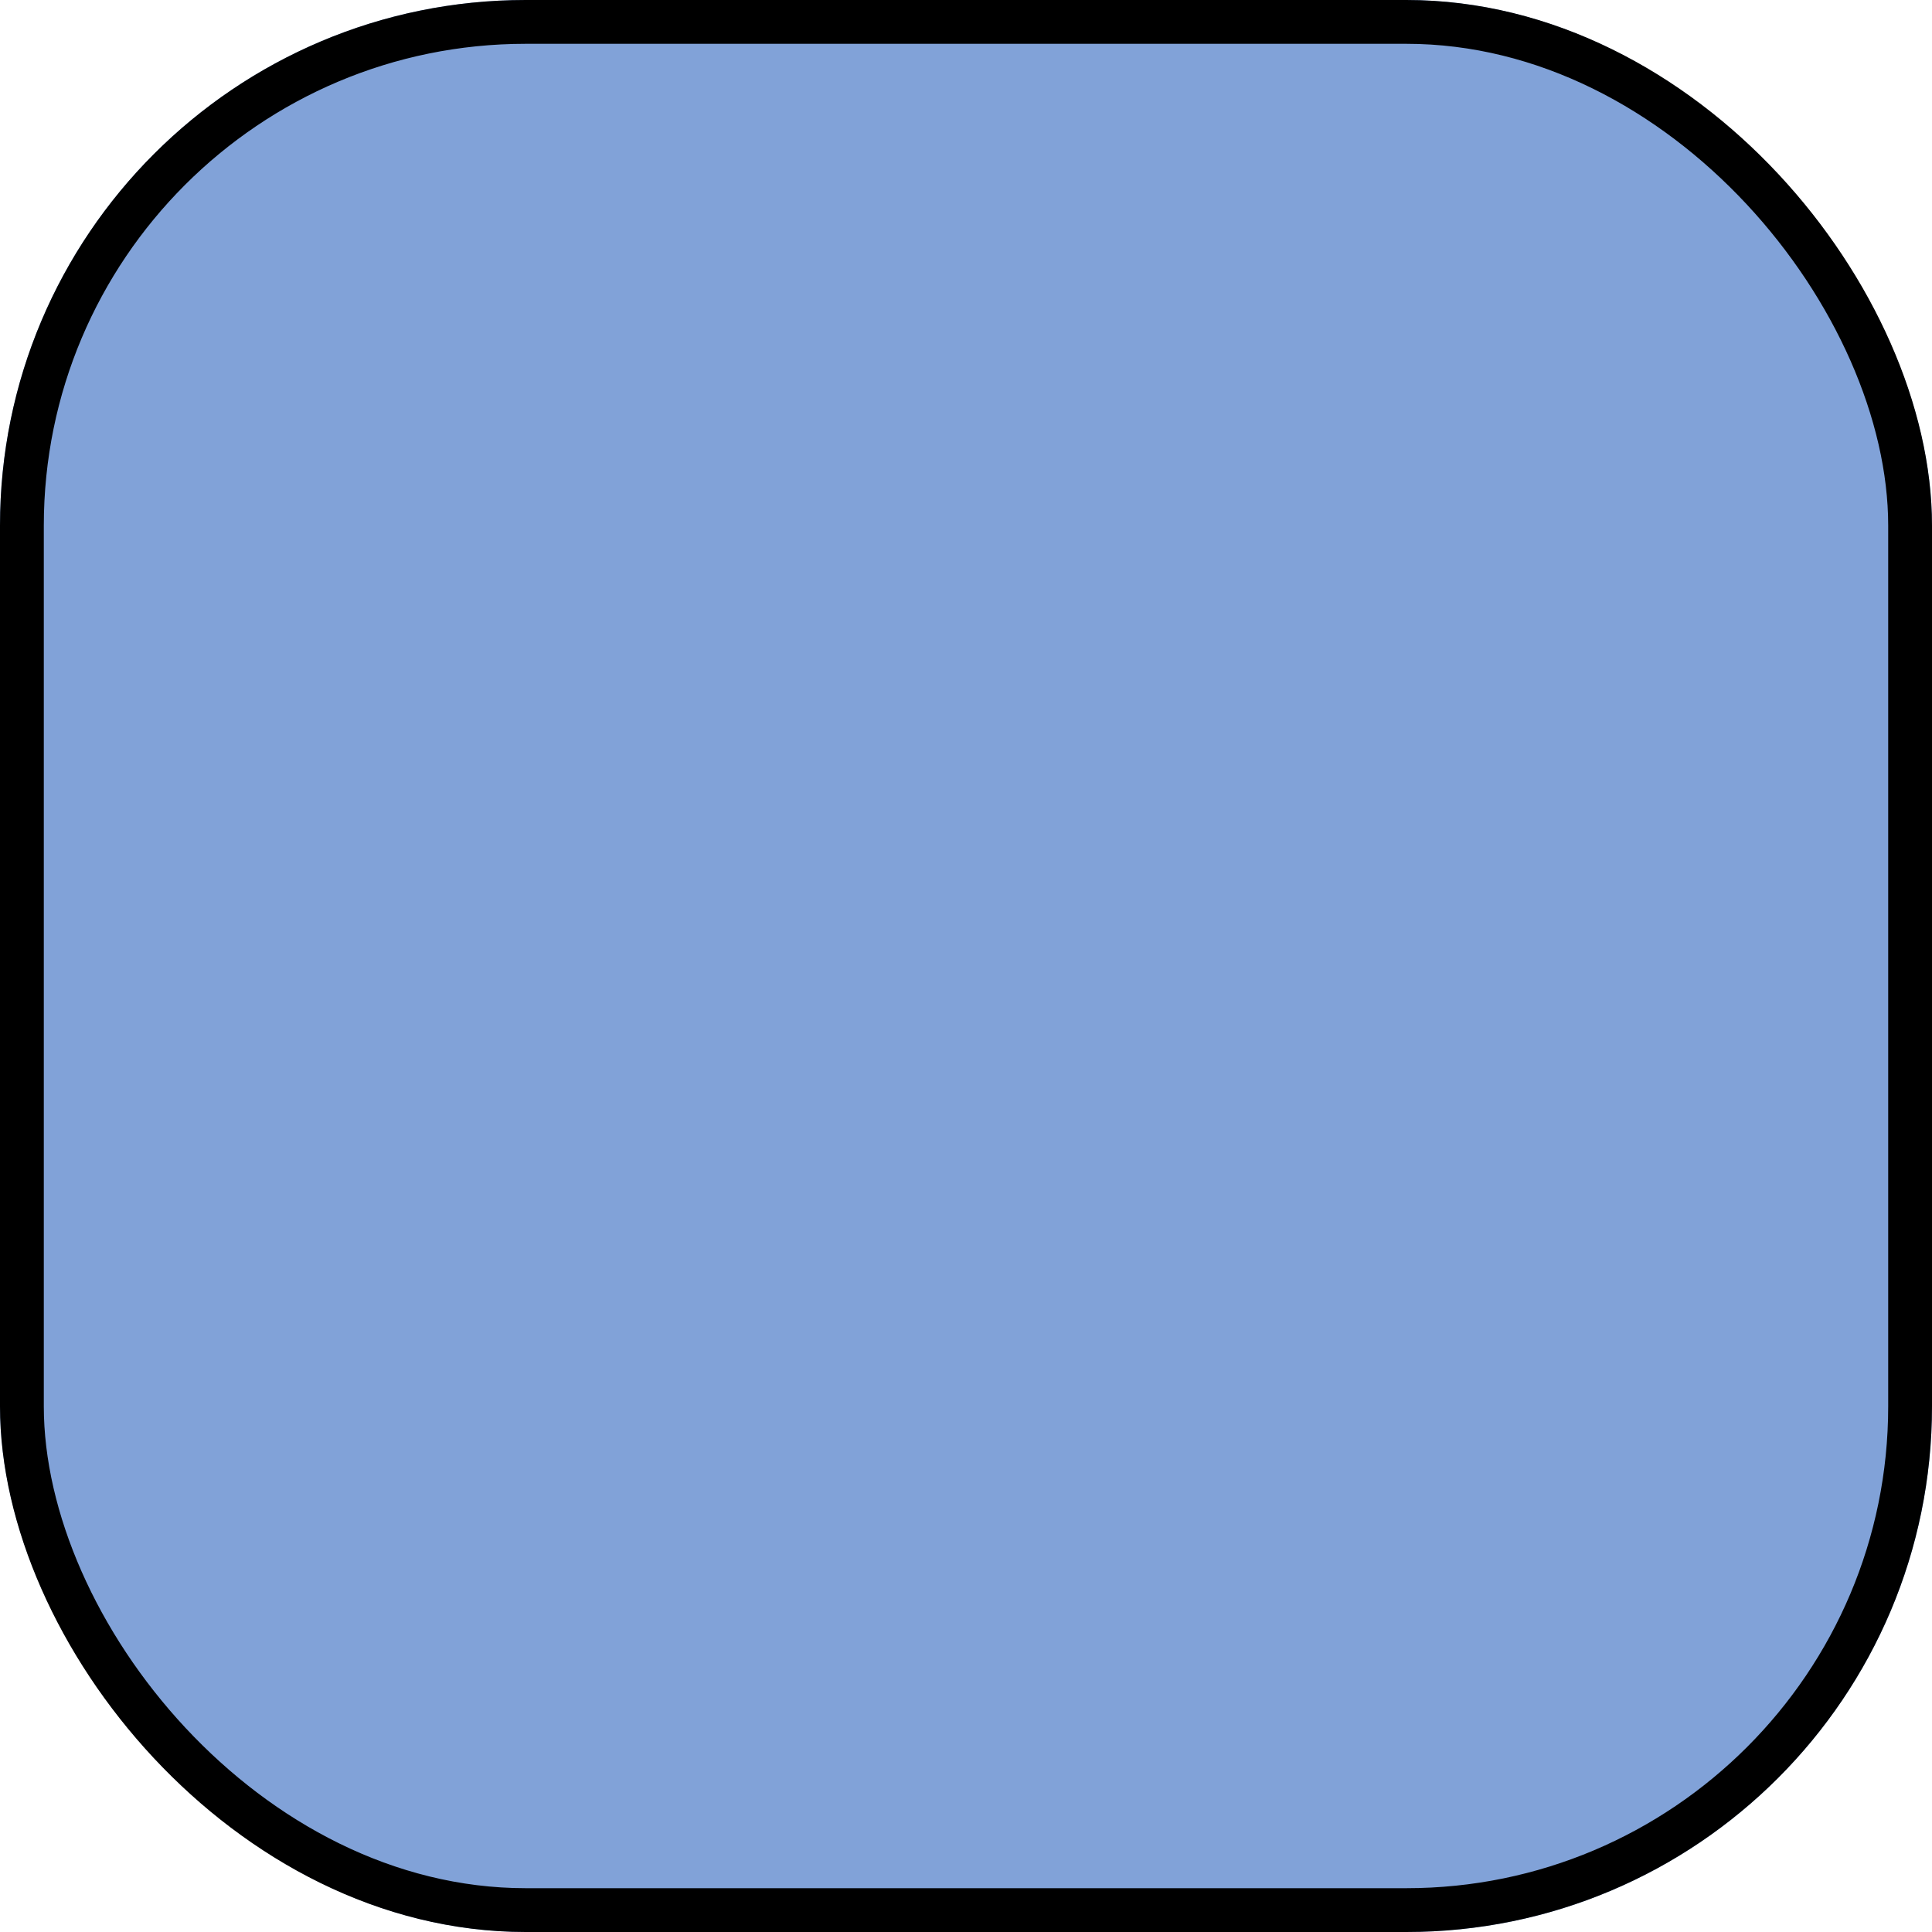 <svg id="Group_77" data-name="Group 77" xmlns="http://www.w3.org/2000/svg" width="44.103" height="44.103" viewBox="0 0 44.103 44.103">
  <g id="Rectangle_21" data-name="Rectangle 21" transform="translate(0 0)" fill="#81a2d8" stroke="#000" stroke-width="1">
    <rect width="44.103" height="44.103" rx="12" stroke="none"/>
    <rect x="0.5" y="0.5" width="43.103" height="43.103" rx="11.5" fill="none"/>
  </g>
</svg>
